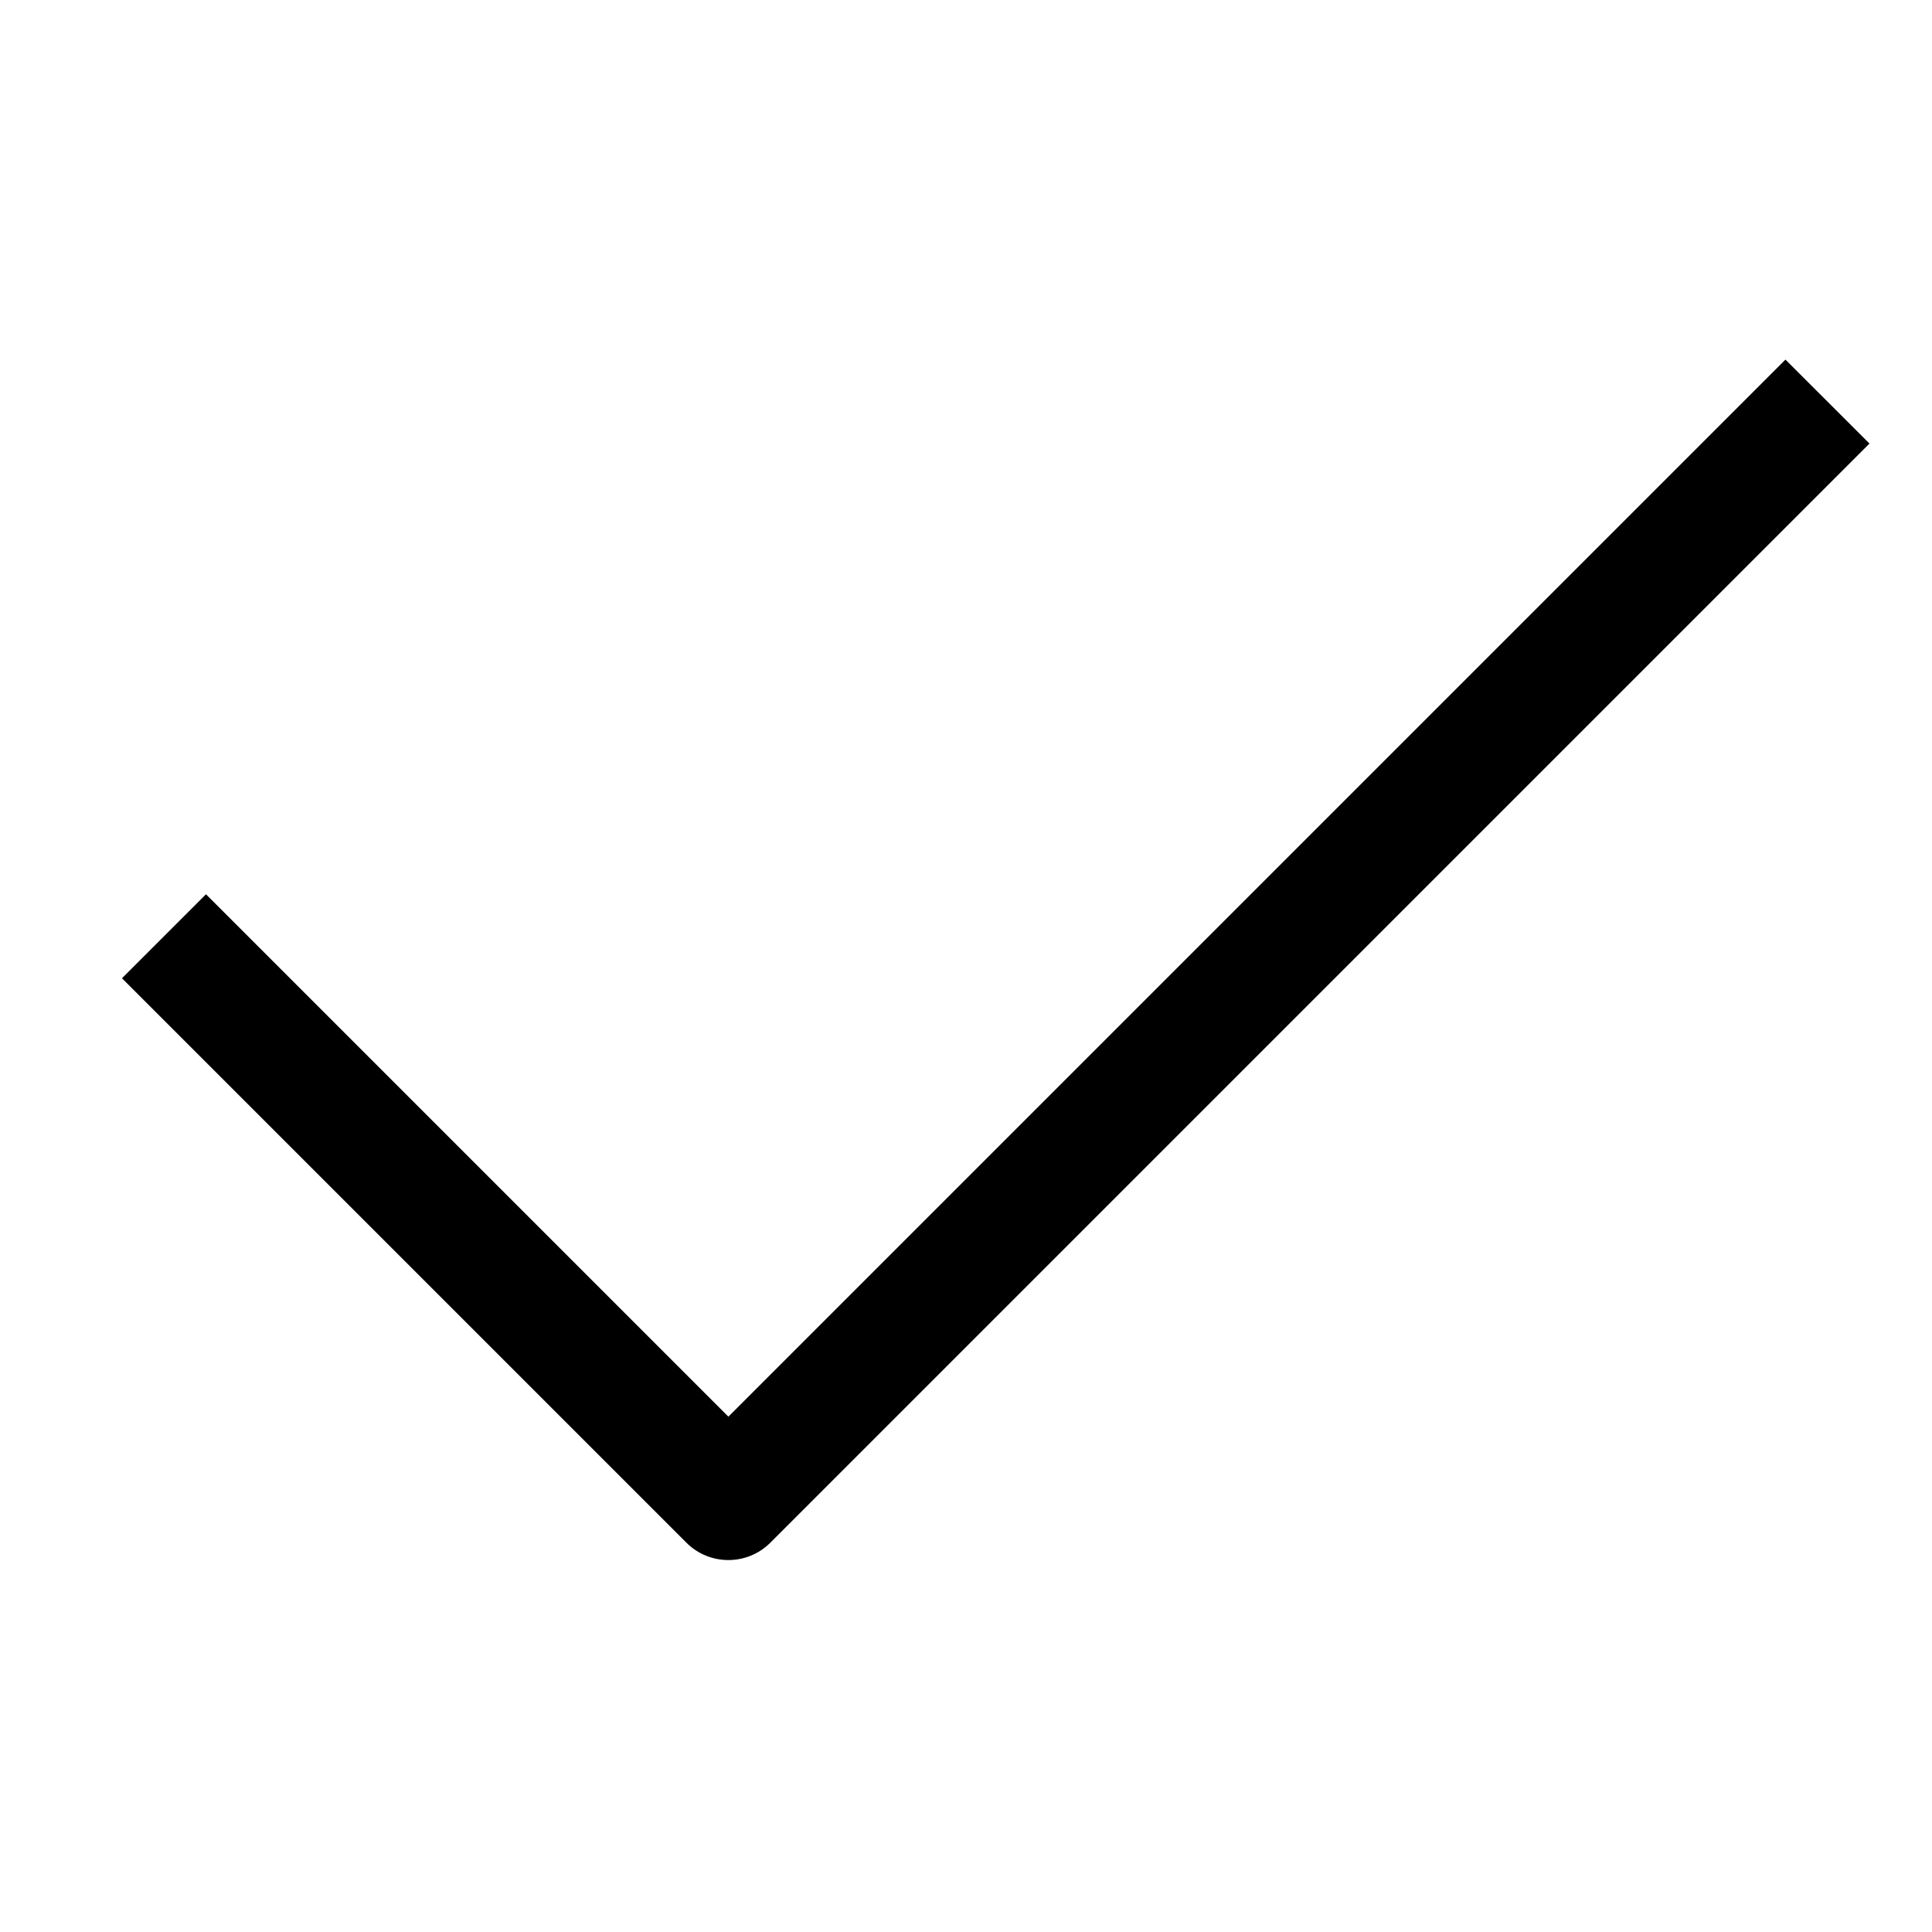 <?xml version="1.0" encoding="UTF-8"?>
<!-- Uploaded to: ICON Repo, www.svgrepo.com, Generator: ICON Repo Mixer Tools -->
<svg fill="#000000" width="800px" height="800px" version="1.1" viewBox="144 144 512 512" xmlns="http://www.w3.org/2000/svg">
 <path d="m617.16 239.3-280.13 280.13-138.44-138.44-22.262 22.262 149.57 149.57c3.066 3.074 7.098 4.609 11.129 4.609s8.062-1.535 11.133-4.613l291.27-291.27z"/>
</svg>